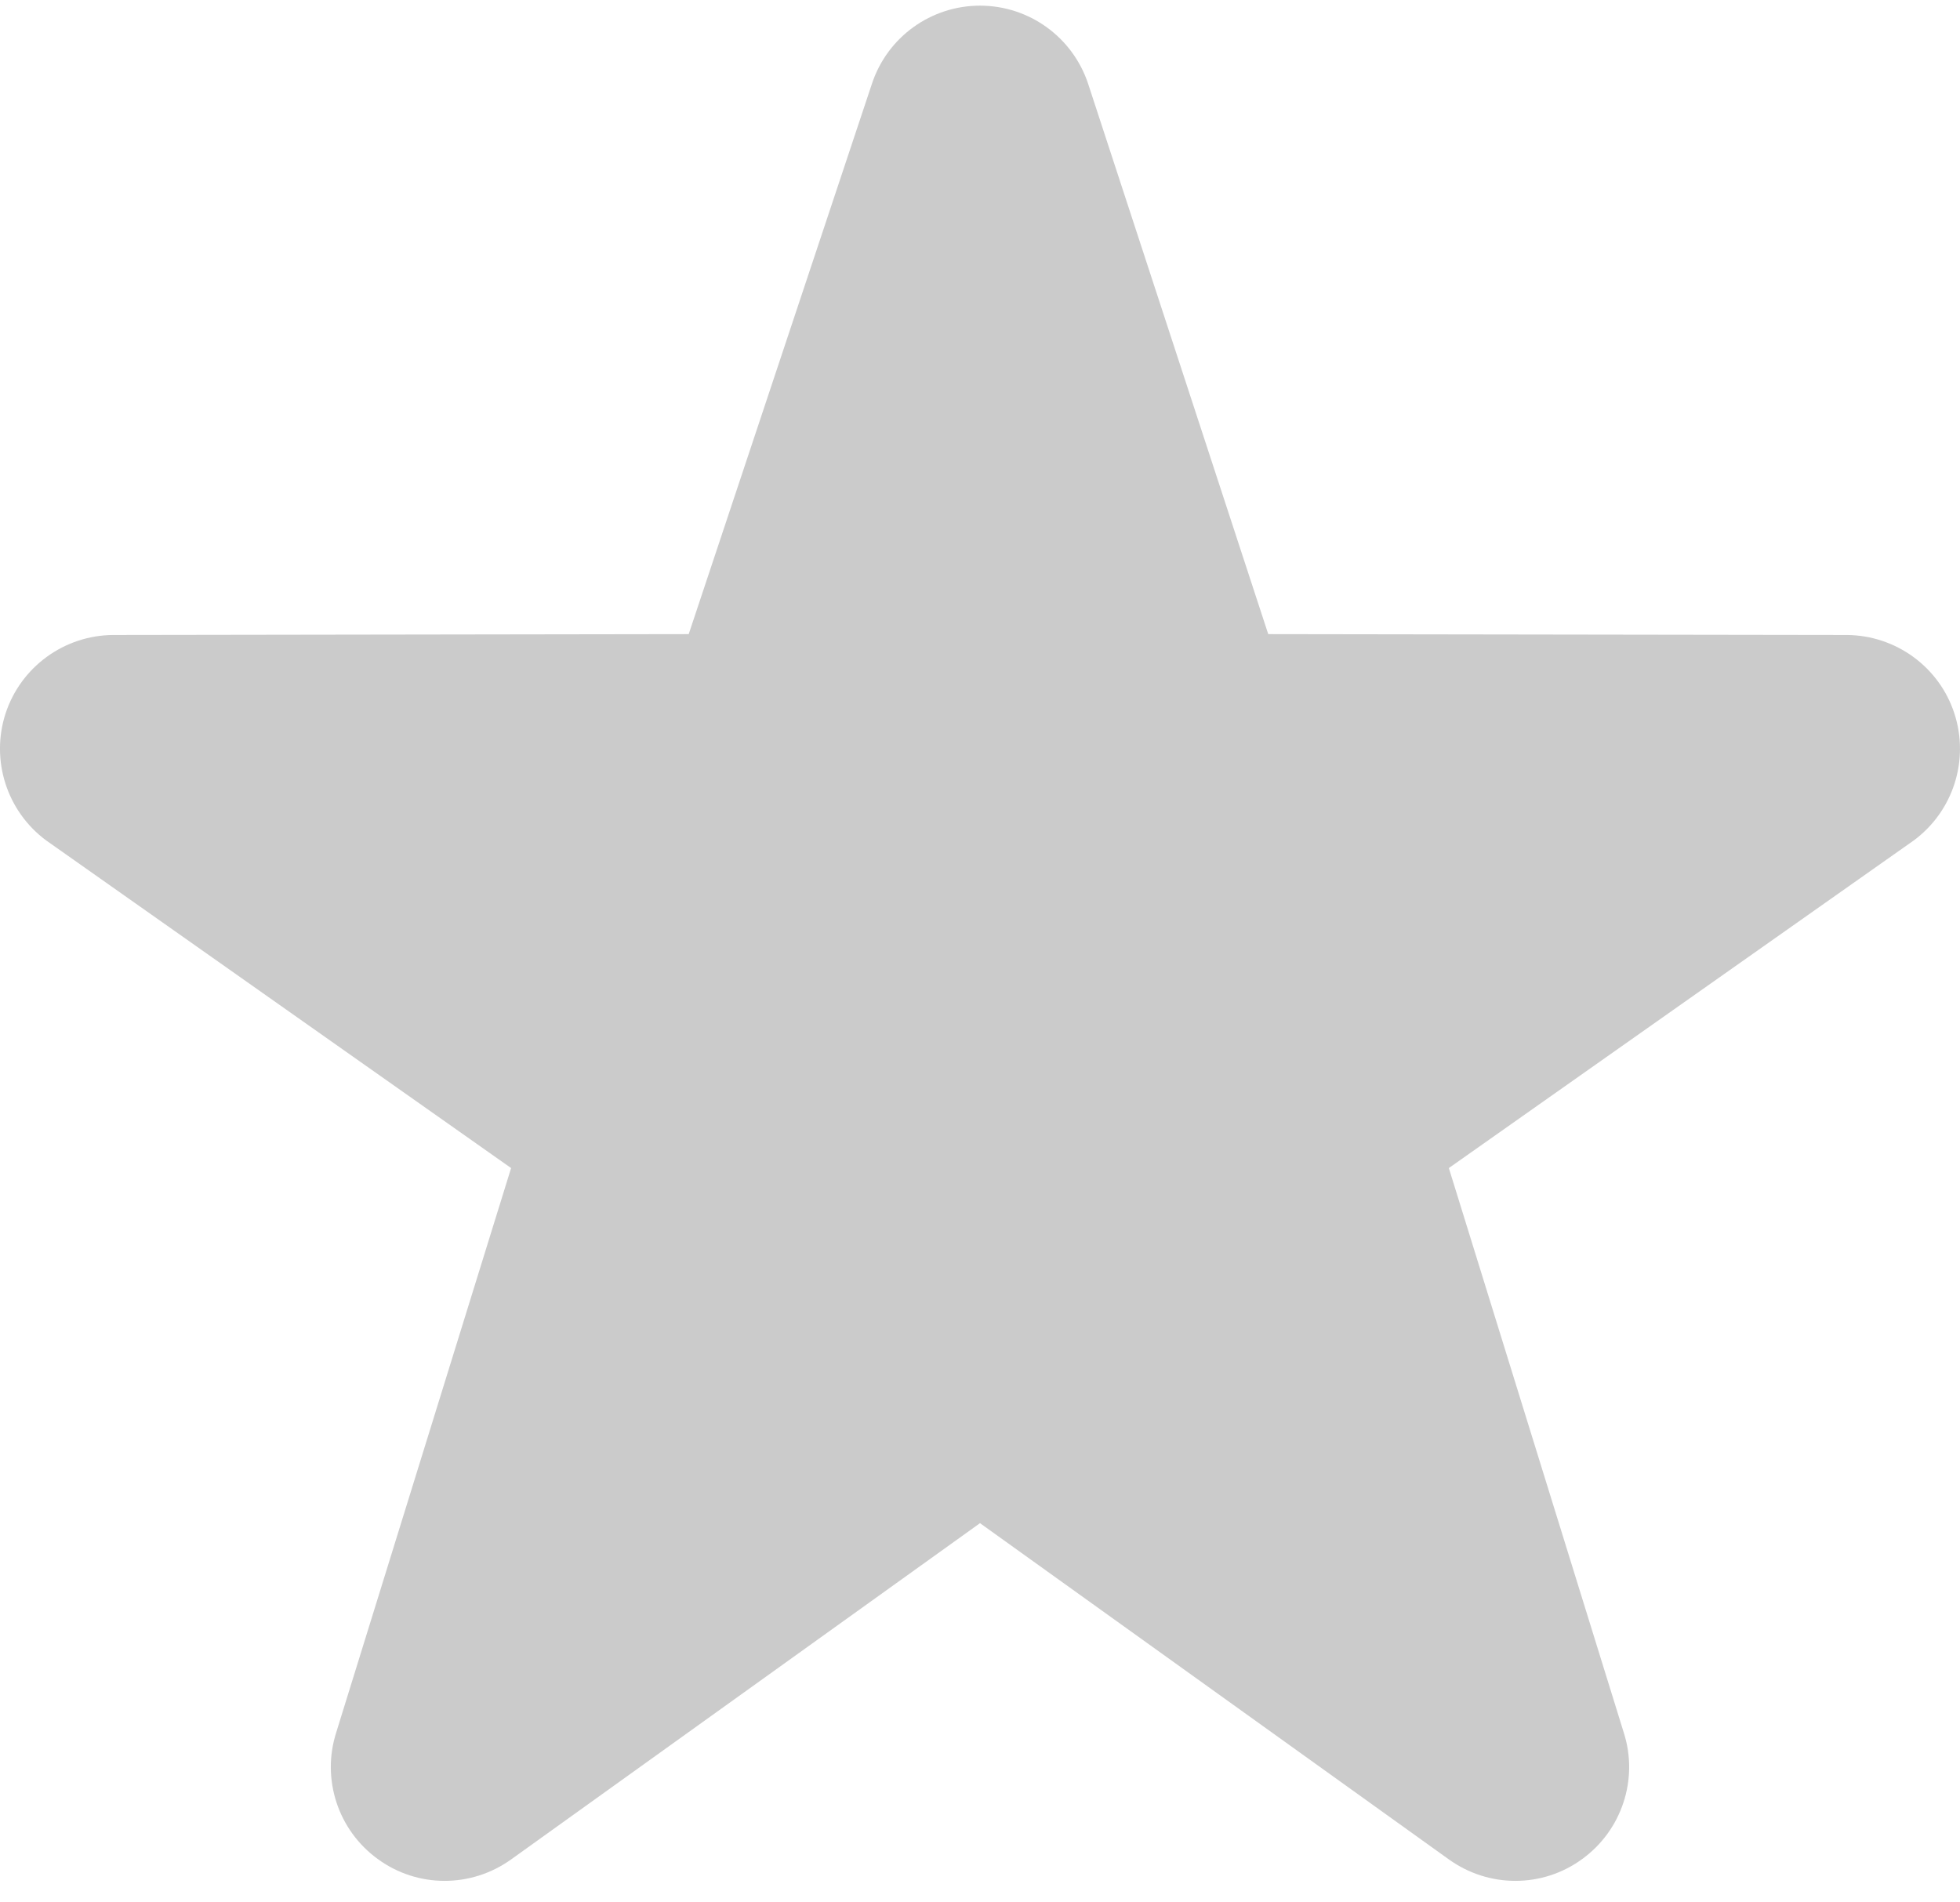 <?xml version="1.0" encoding="UTF-8"?>
<svg width="34px" height="33px" viewBox="0 0 34 33" version="1.1" xmlns="http://www.w3.org/2000/svg" xmlns:xlink="http://www.w3.org/1999/xlink">
    <!-- Generator: Sketch 54.1 (76490) - https://sketchapp.com -->
    <title>Path</title>
    <desc>Created with Sketch.</desc>
    <g id="Page-1" stroke="none" stroke-width="1" fill="none" fill-rule="evenodd">
        <g id="Icons" transform="translate(-551, -823)" fill="#CBCBCB" fill-rule="nonzero">
            <g id="2b50" transform="translate(551, 823)">
                <path d="M26.287,32.627 C25.883,32.627 25.481,32.503 25.135,32.256 L17,26.422 L8.865,32.256 C8.172,32.752 7.242,32.752 6.553,32.248 C5.864,31.749 5.574,30.863 5.832,30.054 L8.866,20.262 L0.804,14.581 C0.119,14.076 -0.166,13.188 0.096,12.378 C0.36,11.57 1.112,11.021 1.962,11.015 L11.947,11 L15.126,1.451 C15.394,0.642 16.149,0.098 17,0.098 C17.851,0.098 18.606,0.643 18.875,1.451 L22,11 L32.036,11.015 C32.889,11.021 33.642,11.571 33.903,12.378 C34.166,13.188 33.881,14.076 33.195,14.581 L25.133,20.262 L28.167,30.054 C28.427,30.863 28.134,31.749 27.447,32.248 C27.1,32.502 26.694,32.627 26.287,32.627 Z" id="Path"></path>
            </g>
        </g>
    </g>
</svg>
